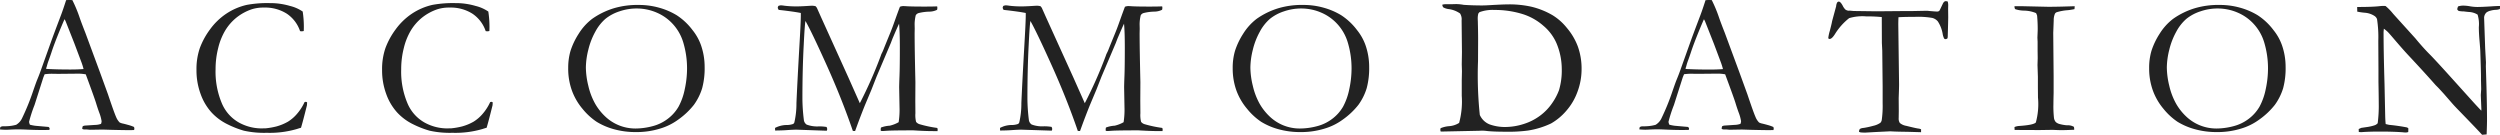 <svg xmlns="http://www.w3.org/2000/svg" width="176.352" height="9.502" viewBox="0 0 176.352 9.502">
  <path id="パス_7" data-name="パス 7" d="M-.075-.219A.353.353,0,0,1,.1-.273H.253Q.3-.273.417-.28a2.689,2.689,0,0,0,.622-.1,1.053,1.053,0,0,0,.41-.451,16.457,16.457,0,0,0,.8-1.976q.212-.608.267-.738.171-.41.328-.861l.643-1.8q.15-.424.725-1.941.144-.383.349-1.025l.2-.014L5-9.174a9.445,9.445,0,0,1,.52,1.251q.123.355.4,1.06l1.039,2.81.554,1.524q.437,1.3.574,1.6A1.157,1.157,0,0,0,8.34-.54,1.024,1.024,0,0,0,8.6-.458q.222.055.311.082a2.824,2.824,0,0,1,.438.15.371.371,0,0,1,.027.116.4.4,0,0,1-.021.1Q9.133,0,9.044,0,8.7,0,7.813-.021L7.13-.041,6.3-.027a1.405,1.405,0,0,1-.167-.01,1.26,1.26,0,0,0-.147-.01h-.15A.342.342,0,0,1,5.7-.089a.51.51,0,0,1,.034-.185.439.439,0,0,1,.15-.048L6.6-.369a1.286,1.286,0,0,0,.424-.075.651.651,0,0,0,.041-.185,2.961,2.961,0,0,0-.178-.636q-.123-.342-.215-.649T5.947-3.937a2.97,2.97,0,0,0-.492-.048l-1.463.014-.431-.007a4.263,4.263,0,0,0-.513.034q-.089.205-.116.294l-.6,1.88A9.493,9.493,0,0,0,1.948-.588a.62.62,0,0,0,.062.205,2.986,2.986,0,0,0,.383.075l.93.082q.075.062.075.109a.4.4,0,0,1-.021.1q-.308.007-.472.007-.547,0-1.271-.034Q1.3-.055,1.155-.055t-.5.014Q.424-.027.321-.027.157-.027-.1-.048V-.089A.44.44,0,0,1-.075-.219Zm3.261-4.1q.731.041,1.668.041.533,0,.937-.034a4.589,4.589,0,0,0-.157-.5Q5.188-6,5.141-6.125L4.519-7.7,4.45-7.827q-.041.082-.3.7-.438,1.066-.629,1.661-.089.267-.185.53a3.617,3.617,0,0,0-.12.369,1.194,1.194,0,0,1-.072.215ZM21.249-8.367a7,7,0,0,1,.082,1.08q0,.109-.007.294a.755.755,0,0,1-.144.021.7.7,0,0,1-.116-.014,2.4,2.4,0,0,0-.937-1.23,2.844,2.844,0,0,0-1.606-.431,2.727,2.727,0,0,0-.854.116,3.567,3.567,0,0,0-1.08.584,3.5,3.5,0,0,0-.786.889,4.441,4.441,0,0,0-.509,1.251,6.03,6.03,0,0,0-.188,1.5,5.73,5.73,0,0,0,.444,2.417A2.8,2.8,0,0,0,16.764-.53a3.315,3.315,0,0,0,1.559.407l.321-.007a5.111,5.111,0,0,0,.745-.13A3.481,3.481,0,0,0,20.213-.6a2.718,2.718,0,0,0,.636-.55,3.452,3.452,0,0,0,.53-.827L21.461-2a.233.233,0,0,1,.1.041q-.007.164-.014.212-.287,1.155-.417,1.579-.109.027-.273.082a6.8,6.8,0,0,1-2.14.273A6.585,6.585,0,0,1,17.1.038,6.679,6.679,0,0,1,15.934-.42a3.8,3.8,0,0,1-1.111-.824,3.861,3.861,0,0,1-.772-1.3,4.814,4.814,0,0,1-.294-1.706,4.554,4.554,0,0,1,.232-1.528A5.3,5.3,0,0,1,14.707-7.1,4.541,4.541,0,0,1,15.852-8.21a4.327,4.327,0,0,1,1.466-.629,8.031,8.031,0,0,1,1.606-.123,4.932,4.932,0,0,1,1.429.2A2.725,2.725,0,0,1,21.249-8.367Zm13.094,0a7,7,0,0,1,.082,1.08q0,.109-.007.294a.755.755,0,0,1-.144.021.7.7,0,0,1-.116-.014,2.4,2.4,0,0,0-.937-1.23,2.844,2.844,0,0,0-1.606-.431,2.727,2.727,0,0,0-.854.116,3.567,3.567,0,0,0-1.08.584,3.5,3.5,0,0,0-.786.889,4.441,4.441,0,0,0-.509,1.251,6.03,6.03,0,0,0-.188,1.5,5.73,5.73,0,0,0,.444,2.417A2.8,2.8,0,0,0,29.858-.53a3.315,3.315,0,0,0,1.559.407l.321-.007a5.111,5.111,0,0,0,.745-.13A3.481,3.481,0,0,0,33.307-.6a2.718,2.718,0,0,0,.636-.55,3.452,3.452,0,0,0,.53-.827L34.554-2a.233.233,0,0,1,.1.041q-.007.164-.014.212-.287,1.155-.417,1.579-.109.027-.273.082a6.8,6.8,0,0,1-2.14.273A6.585,6.585,0,0,1,30.2.038,6.679,6.679,0,0,1,29.027-.42a3.8,3.8,0,0,1-1.111-.824,3.861,3.861,0,0,1-.772-1.3,4.814,4.814,0,0,1-.294-1.706,4.554,4.554,0,0,1,.232-1.528A5.3,5.3,0,0,1,27.8-7.1,4.541,4.541,0,0,1,28.945-8.21a4.327,4.327,0,0,1,1.466-.629,8.031,8.031,0,0,1,1.606-.123,4.932,4.932,0,0,1,1.429.2A2.725,2.725,0,0,1,34.342-8.367Zm5.636,4a4.213,4.213,0,0,1,.167-1.241,5.118,5.118,0,0,1,.564-1.179,3.945,3.945,0,0,1,.957-1.063,5.347,5.347,0,0,1,1.552-.755,5.823,5.823,0,0,1,1.764-.226,5.21,5.21,0,0,1,1.4.191,4.917,4.917,0,0,1,1.248.533,4.4,4.4,0,0,1,1.121,1.053A3.626,3.626,0,0,1,49.343-6a4.639,4.639,0,0,1,.26,1.538,5.419,5.419,0,0,1-.174,1.5,3.99,3.99,0,0,1-.584,1.176,5.25,5.25,0,0,1-1.1,1.039,4.174,4.174,0,0,1-1.292.639,5.537,5.537,0,0,1-1.668.243,5.675,5.675,0,0,1-1.62-.212,4.681,4.681,0,0,1-1.186-.516A4.509,4.509,0,0,1,41-1.49,4.274,4.274,0,0,1,40.238-2.8,4.568,4.568,0,0,1,39.978-4.368ZM44.722-.116a4.742,4.742,0,0,0,1.193-.161,2.985,2.985,0,0,0,1.1-.533,2.878,2.878,0,0,0,.749-.848,4.4,4.4,0,0,0,.434-1.22,6.912,6.912,0,0,0,.164-1.49,6.353,6.353,0,0,0-.273-1.839,3.322,3.322,0,0,0-.69-1.234,3.274,3.274,0,0,0-1.155-.841,3.546,3.546,0,0,0-1.442-.3,3.708,3.708,0,0,0-1.217.205,3.1,3.1,0,0,0-.978.523,3.181,3.181,0,0,0-.711.9,5.052,5.052,0,0,0-.5,1.289,5.354,5.354,0,0,0-.171,1.244,5.613,5.613,0,0,0,.171,1.285,4.767,4.767,0,0,0,.468,1.244,3.9,3.9,0,0,0,.731.933,3.086,3.086,0,0,0,.974.622A3.09,3.09,0,0,0,44.722-.116Zm9.846-.041a1.825,1.825,0,0,1,.766-.205,1.432,1.432,0,0,0,.513-.075.257.257,0,0,0,.082-.1,5.825,5.825,0,0,0,.15-1.374q.062-1.456.2-3.876.109-1.846.109-2.3v-.178q-.492-.1-1.559-.219a.328.328,0,0,1-.068-.157.332.332,0,0,1,.048-.123.587.587,0,0,1,.178-.041,2.161,2.161,0,0,1,.239.027,6.892,6.892,0,0,0,.923.048q.191,0,.656-.027.328-.021.369-.021a1.109,1.109,0,0,1,.253.034.6.6,0,0,1,.1.13l.287.643L59.75-3.7l.8,1.8a30.314,30.314,0,0,0,1.477-3.343,1.125,1.125,0,0,1,.082-.2,2.325,2.325,0,0,0,.116-.26q.055-.144.444-1.094.157-.383.253-.656.39-1.094.458-1.251a.669.669,0,0,1,.226-.048q.109,0,.28.014.383.021,1.244.021.533,0,.875-.014a.691.691,0,0,1,.014.109A.57.57,0,0,1,66-8.49a1.227,1.227,0,0,1-.526.13,3.424,3.424,0,0,0-.772.1.349.349,0,0,0-.208.157,2.764,2.764,0,0,0-.079.629l.007.314-.007.328q0,1.025.055,3.445l-.007,1.34.007.861a1.986,1.986,0,0,0,.048.6.494.494,0,0,0,.273.174,8.216,8.216,0,0,0,1.2.253.1.1,0,0,1,.048.089q0,.062-.007.137h-.314q-.4,0-.875-.024T64.337.014q-1.4,0-1.859.027-.28.021-.355.021a.231.231,0,0,1-.1-.027V-.055a.452.452,0,0,1,.021-.13,2.084,2.084,0,0,1,.615-.13,2.3,2.3,0,0,0,.629-.246,5.7,5.7,0,0,0,.062-1.06L63.325-3q0-.226.024-.841t.024-2q0-1.1-.055-1.668-.116.239-.458,1.039l-.1.26-.014.041L61.733-3.78l-.362.923L60.9-1.736q-.308.772-.526,1.367-.1.273-.157.431L60.058.055Q59.285-2.2,58.216-4.573T56.715-7.7Q56.66-7.41,56.592-6,56.5-4.272,56.5-2.2a12.642,12.642,0,0,0,.1,1.463.453.453,0,0,0,.2.345,2.1,2.1,0,0,0,.882.126,3.159,3.159,0,0,1,.52.041.414.414,0,0,1,.048.15.363.363,0,0,1-.034.116L56.086-.034q-.232,0-.725.034-.273.021-.786.027Zm15.869,0A1.825,1.825,0,0,1,71.2-.362a1.432,1.432,0,0,0,.513-.075.257.257,0,0,0,.082-.1,5.824,5.824,0,0,0,.15-1.374q.062-1.456.2-3.876.109-1.846.109-2.3v-.178q-.492-.1-1.559-.219a.328.328,0,0,1-.068-.157.332.332,0,0,1,.048-.123.587.587,0,0,1,.178-.041,2.161,2.161,0,0,1,.239.027,6.892,6.892,0,0,0,.923.048q.191,0,.656-.027.328-.021.369-.021a1.109,1.109,0,0,1,.253.034.605.605,0,0,1,.1.13l.287.643L75.619-3.7l.8,1.8A30.316,30.316,0,0,0,77.9-5.243a1.126,1.126,0,0,1,.082-.2,2.325,2.325,0,0,0,.116-.26q.055-.144.444-1.094.157-.383.253-.656.39-1.094.458-1.251a.669.669,0,0,1,.226-.048q.109,0,.28.014.383.021,1.244.021.533,0,.875-.014a.691.691,0,0,1,.014.109.57.57,0,0,1-.021.13,1.227,1.227,0,0,1-.526.13,3.424,3.424,0,0,0-.772.1.349.349,0,0,0-.208.157,2.764,2.764,0,0,0-.079.629l.007.314-.007.328q0,1.025.055,3.445l-.007,1.34.007.861a1.986,1.986,0,0,0,.048.6.494.494,0,0,0,.273.174,8.216,8.216,0,0,0,1.2.253.1.1,0,0,1,.048.089q0,.062-.007.137h-.314q-.4,0-.875-.024T80.206.014q-1.4,0-1.859.027-.28.021-.355.021a.231.231,0,0,1-.1-.027V-.055a.452.452,0,0,1,.021-.13,2.084,2.084,0,0,1,.615-.13,2.3,2.3,0,0,0,.629-.246,5.7,5.7,0,0,0,.062-1.06L79.194-3q0-.226.024-.841t.024-2q0-1.1-.055-1.668-.116.239-.458,1.039l-.1.26-.014.041L77.6-3.78l-.362.923-.472,1.121q-.308.772-.526,1.367-.1.273-.157.431L75.927.055Q75.154-2.2,74.084-4.573T72.584-7.7Q72.529-7.41,72.461-6q-.089,1.723-.089,3.794a12.641,12.641,0,0,0,.1,1.463.453.453,0,0,0,.2.345,2.1,2.1,0,0,0,.882.126,3.159,3.159,0,0,1,.52.041.414.414,0,0,1,.048.15.363.363,0,0,1-.034.116L71.955-.034q-.232,0-.725.034-.273.021-.786.027ZM86.853-4.368a4.213,4.213,0,0,1,.167-1.241,5.119,5.119,0,0,1,.564-1.179,3.945,3.945,0,0,1,.957-1.063,5.347,5.347,0,0,1,1.552-.755,5.823,5.823,0,0,1,1.764-.226,5.21,5.21,0,0,1,1.4.191,4.917,4.917,0,0,1,1.248.533,4.4,4.4,0,0,1,1.121,1.053A3.626,3.626,0,0,1,96.219-6a4.639,4.639,0,0,1,.26,1.538,5.419,5.419,0,0,1-.174,1.5,3.99,3.99,0,0,1-.584,1.176,5.25,5.25,0,0,1-1.1,1.039,4.174,4.174,0,0,1-1.292.639,5.537,5.537,0,0,1-1.668.243,5.675,5.675,0,0,1-1.62-.212,4.681,4.681,0,0,1-1.186-.516,4.509,4.509,0,0,1-.978-.9A4.274,4.274,0,0,1,87.113-2.8,4.568,4.568,0,0,1,86.853-4.368ZM91.6-.116A4.742,4.742,0,0,0,92.79-.277a2.985,2.985,0,0,0,1.1-.533,2.879,2.879,0,0,0,.749-.848,4.4,4.4,0,0,0,.434-1.22,6.912,6.912,0,0,0,.164-1.49,6.353,6.353,0,0,0-.273-1.839,3.322,3.322,0,0,0-.69-1.234,3.274,3.274,0,0,0-1.155-.841,3.546,3.546,0,0,0-1.442-.3,3.708,3.708,0,0,0-1.217.205,3.1,3.1,0,0,0-.978.523,3.181,3.181,0,0,0-.711.9,5.051,5.051,0,0,0-.5,1.289A5.354,5.354,0,0,0,88.1-4.416a5.613,5.613,0,0,0,.171,1.285,4.767,4.767,0,0,0,.468,1.244,3.9,3.9,0,0,0,.731.933,3.086,3.086,0,0,0,.974.622A3.09,3.09,0,0,0,91.6-.116Zm9.915-.021A1.986,1.986,0,0,1,102.1-.28a1.505,1.505,0,0,0,.725-.232,5.756,5.756,0,0,0,.185-1.914v-1.08l.014-.649-.014-.479.014-.882L103-7.738a.761.761,0,0,0-.109-.492,1.8,1.8,0,0,0-.834-.314,1.015,1.015,0,0,1-.342-.113.283.283,0,0,1-.075-.195,1.227,1.227,0,0,1,.219-.034h.485l.253-.007a3.226,3.226,0,0,1,.561.055q.629.041,1.292.041.191,0,.547-.021.943-.055,1.354-.055a7.155,7.155,0,0,1,1.562.164,5.488,5.488,0,0,1,1.514.608,3.91,3.91,0,0,1,.995.885A4.4,4.4,0,0,1,111.2-5.9a4.633,4.633,0,0,1,.263,1.61,4.545,4.545,0,0,1-.291,1.586,4.183,4.183,0,0,1-.81,1.364,4.057,4.057,0,0,1-1.053.868,5.923,5.923,0,0,1-1.627.5,10.609,10.609,0,0,1-1.62.082q-.772,0-1.258-.048a2.9,2.9,0,0,0-.41-.027.46.46,0,0,0-.075.007L101.526.1l-.014-.055a.2.2,0,0,1-.014-.075ZM104.992-.4a3.232,3.232,0,0,0,1.053.178A4.356,4.356,0,0,0,107.4-.441a3.843,3.843,0,0,0,1.172-.608,3.711,3.711,0,0,0,.837-.889,4.067,4.067,0,0,0,.465-.892,4.936,4.936,0,0,0,.191-1.511,4.729,4.729,0,0,0-.376-1.8,3.361,3.361,0,0,0-.913-1.217,4.061,4.061,0,0,0-1.542-.851,6.578,6.578,0,0,0-1.921-.27,2.655,2.655,0,0,0-1.053.157.892.892,0,0,0-.082.1,1.355,1.355,0,0,0-.041.314q0,.089.007.212.021.793.021,1.271l-.007,1.552a26.894,26.894,0,0,0,.126,3.8A1.266,1.266,0,0,0,104.992-.4Zm10.578.185a.353.353,0,0,1,.171-.055h.157q.048,0,.164-.007a2.689,2.689,0,0,0,.622-.1,1.053,1.053,0,0,0,.41-.451,16.458,16.458,0,0,0,.8-1.976q.212-.608.267-.738.171-.41.328-.861l.643-1.8q.15-.424.725-1.941.144-.383.349-1.025l.2-.014.239.007a9.446,9.446,0,0,1,.52,1.251q.123.355.4,1.06l1.039,2.81.554,1.524q.437,1.3.574,1.6a1.157,1.157,0,0,0,.253.393,1.024,1.024,0,0,0,.256.082q.222.055.311.082a2.824,2.824,0,0,1,.438.15.371.371,0,0,1,.027.116.4.4,0,0,1-.021.1q-.219.007-.308.007-.349,0-1.23-.021l-.684-.021-.827.014a1.405,1.405,0,0,1-.167-.01,1.26,1.26,0,0,0-.147-.01h-.15a.342.342,0,0,1-.137-.041.51.51,0,0,1,.034-.185.439.439,0,0,1,.15-.048l.718-.048a1.286,1.286,0,0,0,.424-.075.651.651,0,0,0,.041-.185,2.961,2.961,0,0,0-.178-.636q-.123-.342-.215-.649t-.728-2.023a2.97,2.97,0,0,0-.492-.048l-1.463.014-.431-.007a4.263,4.263,0,0,0-.513.034q-.089.205-.116.294l-.6,1.88a9.492,9.492,0,0,0-.383,1.183.62.62,0,0,0,.062.205,2.986,2.986,0,0,0,.383.075l.93.082q.075.062.075.109a.4.4,0,0,1-.021.1q-.308.007-.472.007-.547,0-1.271-.034-.335-.014-.479-.014t-.5.014q-.232.014-.335.014-.164,0-.424-.021V-.089A.44.44,0,0,1,115.57-.219Zm3.261-4.1q.731.041,1.668.041.533,0,.937-.034a4.589,4.589,0,0,0-.157-.5q-.444-1.189-.492-1.312L120.163-7.7l-.068-.123q-.041.082-.3.7-.437,1.066-.629,1.661-.089.267-.185.53a3.617,3.617,0,0,0-.12.369,1.194,1.194,0,0,1-.072.215Zm10.311-3.4.28-1.032a.594.594,0,0,1,.075-.263.14.14,0,0,1,.109-.058q.123,0,.28.294a.945.945,0,0,0,.191.27.464.464,0,0,0,.219.079l.068-.007.294.027,1.613.021L134.18-8.4h.561l1.06-.021a1.335,1.335,0,0,1,.171.014q.465.041.574.041a.21.21,0,0,0,.164-.068q.021-.027.226-.465.089-.2.219-.2a.45.45,0,0,1,.137.027,1.026,1.026,0,0,1,.034.246l-.007.273.007.581q0,.212-.034,1.367a.333.333,0,0,1-.027.137.254.254,0,0,1-.13.048.12.12,0,0,1-.1-.051,1.085,1.085,0,0,1-.1-.318,2.323,2.323,0,0,0-.342-.882.76.76,0,0,0-.393-.246,5.853,5.853,0,0,0-1.227-.075q-.779,0-1.155.027-.014.273-.014.5l.055,4.245q0,.253-.027.957l.007.909-.007.506a.553.553,0,0,0,.082.342.934.934,0,0,0,.444.2q.629.157.841.191a.623.623,0,0,1,.212.055V.144L134.44.116q-.8-.007-1.2-.034l-1,.048-.731.041a2.851,2.851,0,0,1-.376-.014l-.1-.041a.33.33,0,0,1,.062-.2.546.546,0,0,1,.253-.072,5.717,5.717,0,0,0,.677-.147,1.4,1.4,0,0,0,.513-.215.36.36,0,0,0,.1-.205,7.211,7.211,0,0,0,.062-1.183V-3.069l-.027-2.536-.027-.547-.007-1.825a10.313,10.313,0,0,0-1.1-.048,3.266,3.266,0,0,0-1.2.123,4.316,4.316,0,0,0-1,1.121q-.219.349-.383.349l-.062-.014a.139.139,0,0,1-.027-.075,3.161,3.161,0,0,1,.109-.492Q129.114-7.54,129.142-7.725ZM142-.219a1.048,1.048,0,0,1,.308-.075q1.046-.068,1.2-.25a4.931,4.931,0,0,0,.15-1.753l-.007-.718v-.752l-.027-.827.014-.485-.007-.533v-.629l-.014-.28.014-.355q.007-.123.007-.287,0-.431-.041-.909a.923.923,0,0,0-.075-.185,2.3,2.3,0,0,0-.817-.174,2.133,2.133,0,0,1-.639-.1Q142-8.572,142-8.743h.574l1.812.041q.7,0,1.859-.041a1.453,1.453,0,0,1-.014.205,4.473,4.473,0,0,1-.458.075,3.533,3.533,0,0,0-.793.144.233.233,0,0,0-.13.116,1.145,1.145,0,0,0-.082.458l-.034.882.027,3.042v1.2q-.014.567-.014.772a7.492,7.492,0,0,0,.038.978.565.565,0,0,0,.13.3.663.663,0,0,0,.3.147,2.716,2.716,0,0,0,.492.082.836.836,0,0,1,.485.109.688.688,0,0,1,.021.15v.055Q145.592,0,145.3,0q-.171,0-.608-.021l-.943.014L142.14-.014h-.13Zm9.5-4.149a4.213,4.213,0,0,1,.167-1.241,5.118,5.118,0,0,1,.564-1.179,3.945,3.945,0,0,1,.957-1.063,5.347,5.347,0,0,1,1.552-.755,5.823,5.823,0,0,1,1.764-.226,5.21,5.21,0,0,1,1.4.191,4.917,4.917,0,0,1,1.248.533,4.4,4.4,0,0,1,1.121,1.053A3.626,3.626,0,0,1,160.866-6a4.64,4.64,0,0,1,.26,1.538,5.419,5.419,0,0,1-.174,1.5,3.99,3.99,0,0,1-.584,1.176,5.25,5.25,0,0,1-1.1,1.039,4.174,4.174,0,0,1-1.292.639,5.537,5.537,0,0,1-1.668.243,5.674,5.674,0,0,1-1.62-.212A4.681,4.681,0,0,1,153.5-.591a4.509,4.509,0,0,1-.978-.9,4.274,4.274,0,0,1-.762-1.312A4.568,4.568,0,0,1,151.5-4.368Zm4.744,4.252a4.742,4.742,0,0,0,1.193-.161,2.985,2.985,0,0,0,1.1-.533,2.878,2.878,0,0,0,.749-.848,4.4,4.4,0,0,0,.434-1.22,6.912,6.912,0,0,0,.164-1.49,6.353,6.353,0,0,0-.273-1.839,3.322,3.322,0,0,0-.69-1.234,3.274,3.274,0,0,0-1.155-.841,3.546,3.546,0,0,0-1.442-.3,3.708,3.708,0,0,0-1.217.205,3.1,3.1,0,0,0-.978.523,3.181,3.181,0,0,0-.711.9,5.052,5.052,0,0,0-.5,1.289,5.354,5.354,0,0,0-.171,1.244,5.612,5.612,0,0,0,.171,1.285,4.767,4.767,0,0,0,.468,1.244,3.9,3.9,0,0,0,.731.933,3.086,3.086,0,0,0,.974.622A3.09,3.09,0,0,0,156.245-.116ZM166.18-8.36l-.007-.328q1.06,0,1.552-.055.191-.021.267-.021t.185.007a3.793,3.793,0,0,1,.533.547l.123.137,1.442,1.593.205.246q.438.513.8.875t1.4,1.511l1.634,1.812q.239.267.615.663l.007-.109q-.041-.95-.041-1l.027-.41-.014-.643v-.294q0-.28-.048-1.729-.007-.2-.055-.749t-.048-.967a2.256,2.256,0,0,0-.089-.875,1.246,1.246,0,0,0-.581-.185q-.123-.007-.383-.041a1.913,1.913,0,0,1-.362-.034.247.247,0,0,1-.109-.116.629.629,0,0,1,.062-.205,1.271,1.271,0,0,1,.362-.055,2.946,2.946,0,0,1,.475.048,3.094,3.094,0,0,0,.509.048q.314,0,.978-.041.376-.027.52-.027h.116l-.014.212a.888.888,0,0,1-.3.058,1.566,1.566,0,0,0-.355.058.777.777,0,0,0-.294.13.536.536,0,0,0-.164.362l.075,2.16.055.991-.007.287.041,1.374q.041,1.408.041,2.447,0,.226-.027.978l-.321.027q-.239-.273-1.647-1.723-.328-.335-.444-.472L172.3-2.55q-.342-.376-.444-.479l-.15-.15q-.745-.848-1.935-2.119-.321-.342-.943-1.066-.39-.458-.492-.561a2.437,2.437,0,0,0-.28-.232l-.021.232q0,1.333.068,3.678l.048,2.263q.007.287.034.554l.239.055q.649.062,1.278.185a.634.634,0,0,0,.082.062l-.007.26a.627.627,0,0,1-.178.034,1.529,1.529,0,0,1-.185-.014Q168.737.1,167.766.1q-.684,0-1.2.034l-.1.007a1.644,1.644,0,0,1-.178-.014l-.007-.205.178-.082.321-.048a3.209,3.209,0,0,0,.629-.137.5.5,0,0,0,.212-.144,9.448,9.448,0,0,0,.075-1.381q0-.424-.021-1.552v-.93L167.664-6.3a8.425,8.425,0,0,0-.089-1.531.453.453,0,0,0-.171-.219,1.44,1.44,0,0,0-.68-.232A4.543,4.543,0,0,1,166.18-8.36Z" transform="translate(0.103 9.181)" fill="#222"/>
</svg>
